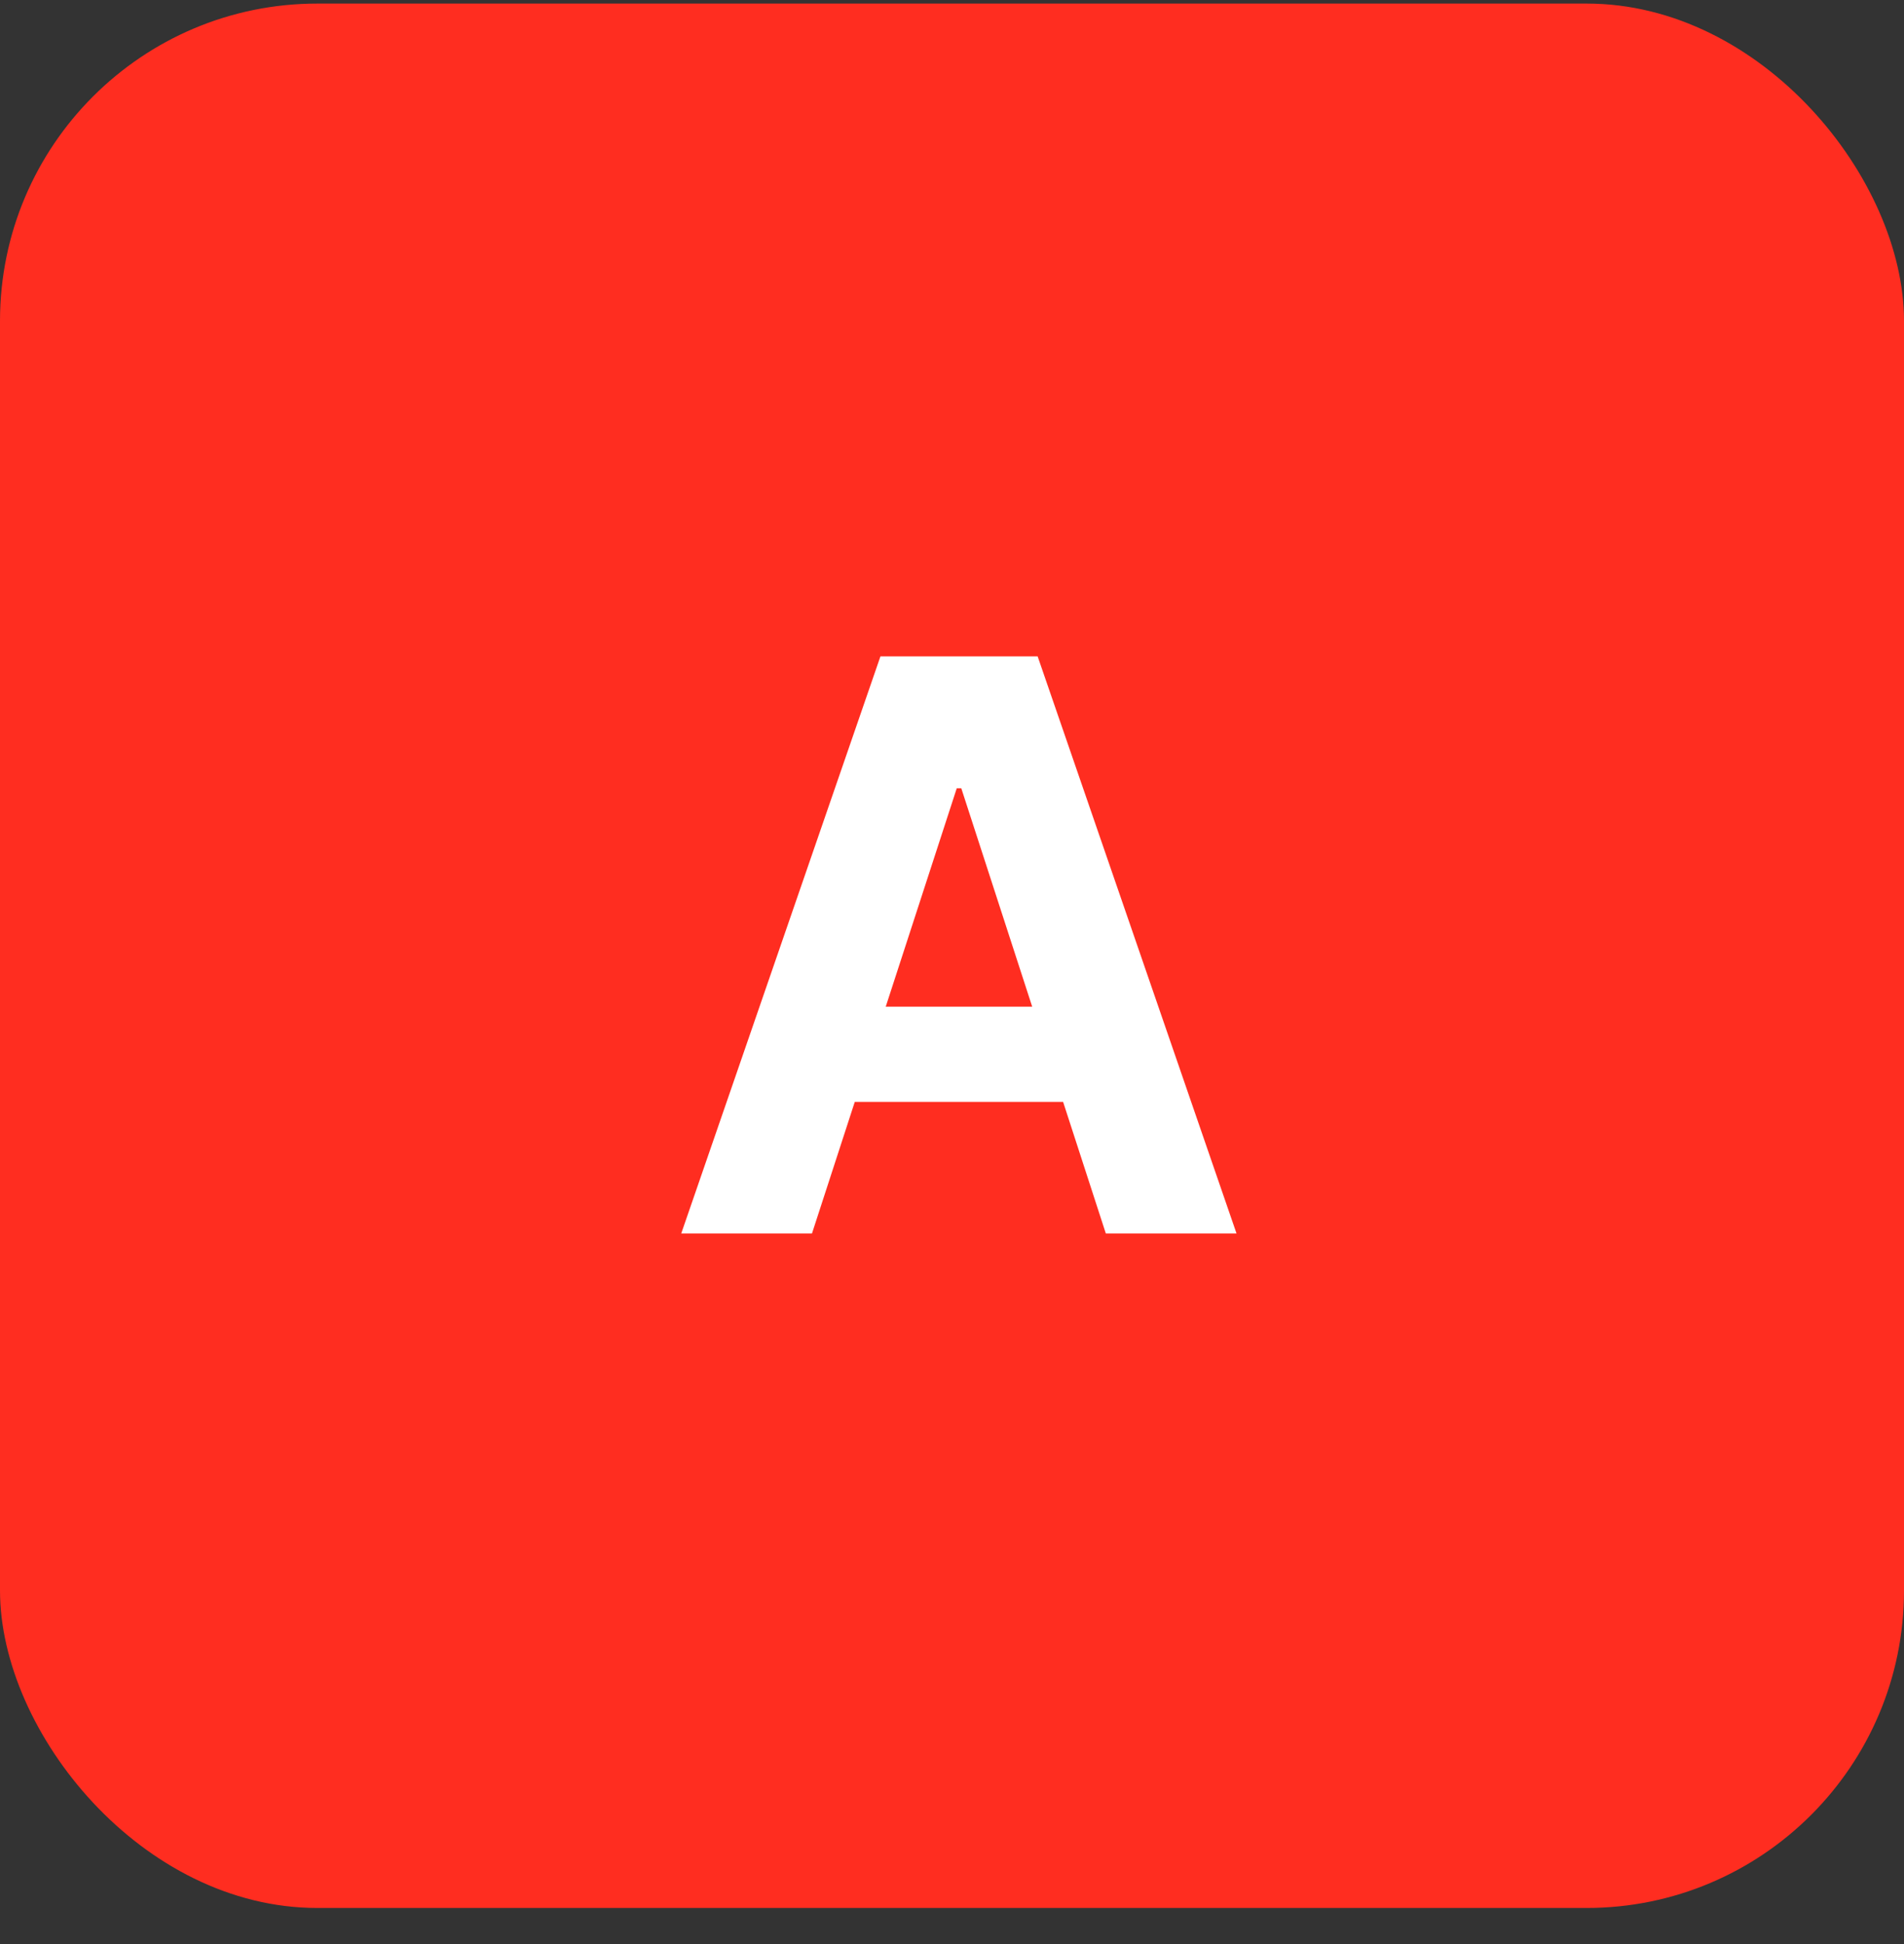 <svg width="48" height="49" viewBox="0 0 48 49" fill="none" xmlns="http://www.w3.org/2000/svg">
<rect x="0" y="0" width="48" height="49" fill="#333333" stroke="none"/>
<rect y="0.09" width="48" height="48" rx="8" fill="#FF2D20"/>
<path d="M20.47 31.09H17.174L22.196 16.544H26.159L31.173 31.09H27.878L24.234 19.868H24.12L20.47 31.09ZM20.264 25.373H28.048V27.773H20.264V25.373Z" fill="white"/>
</svg>
